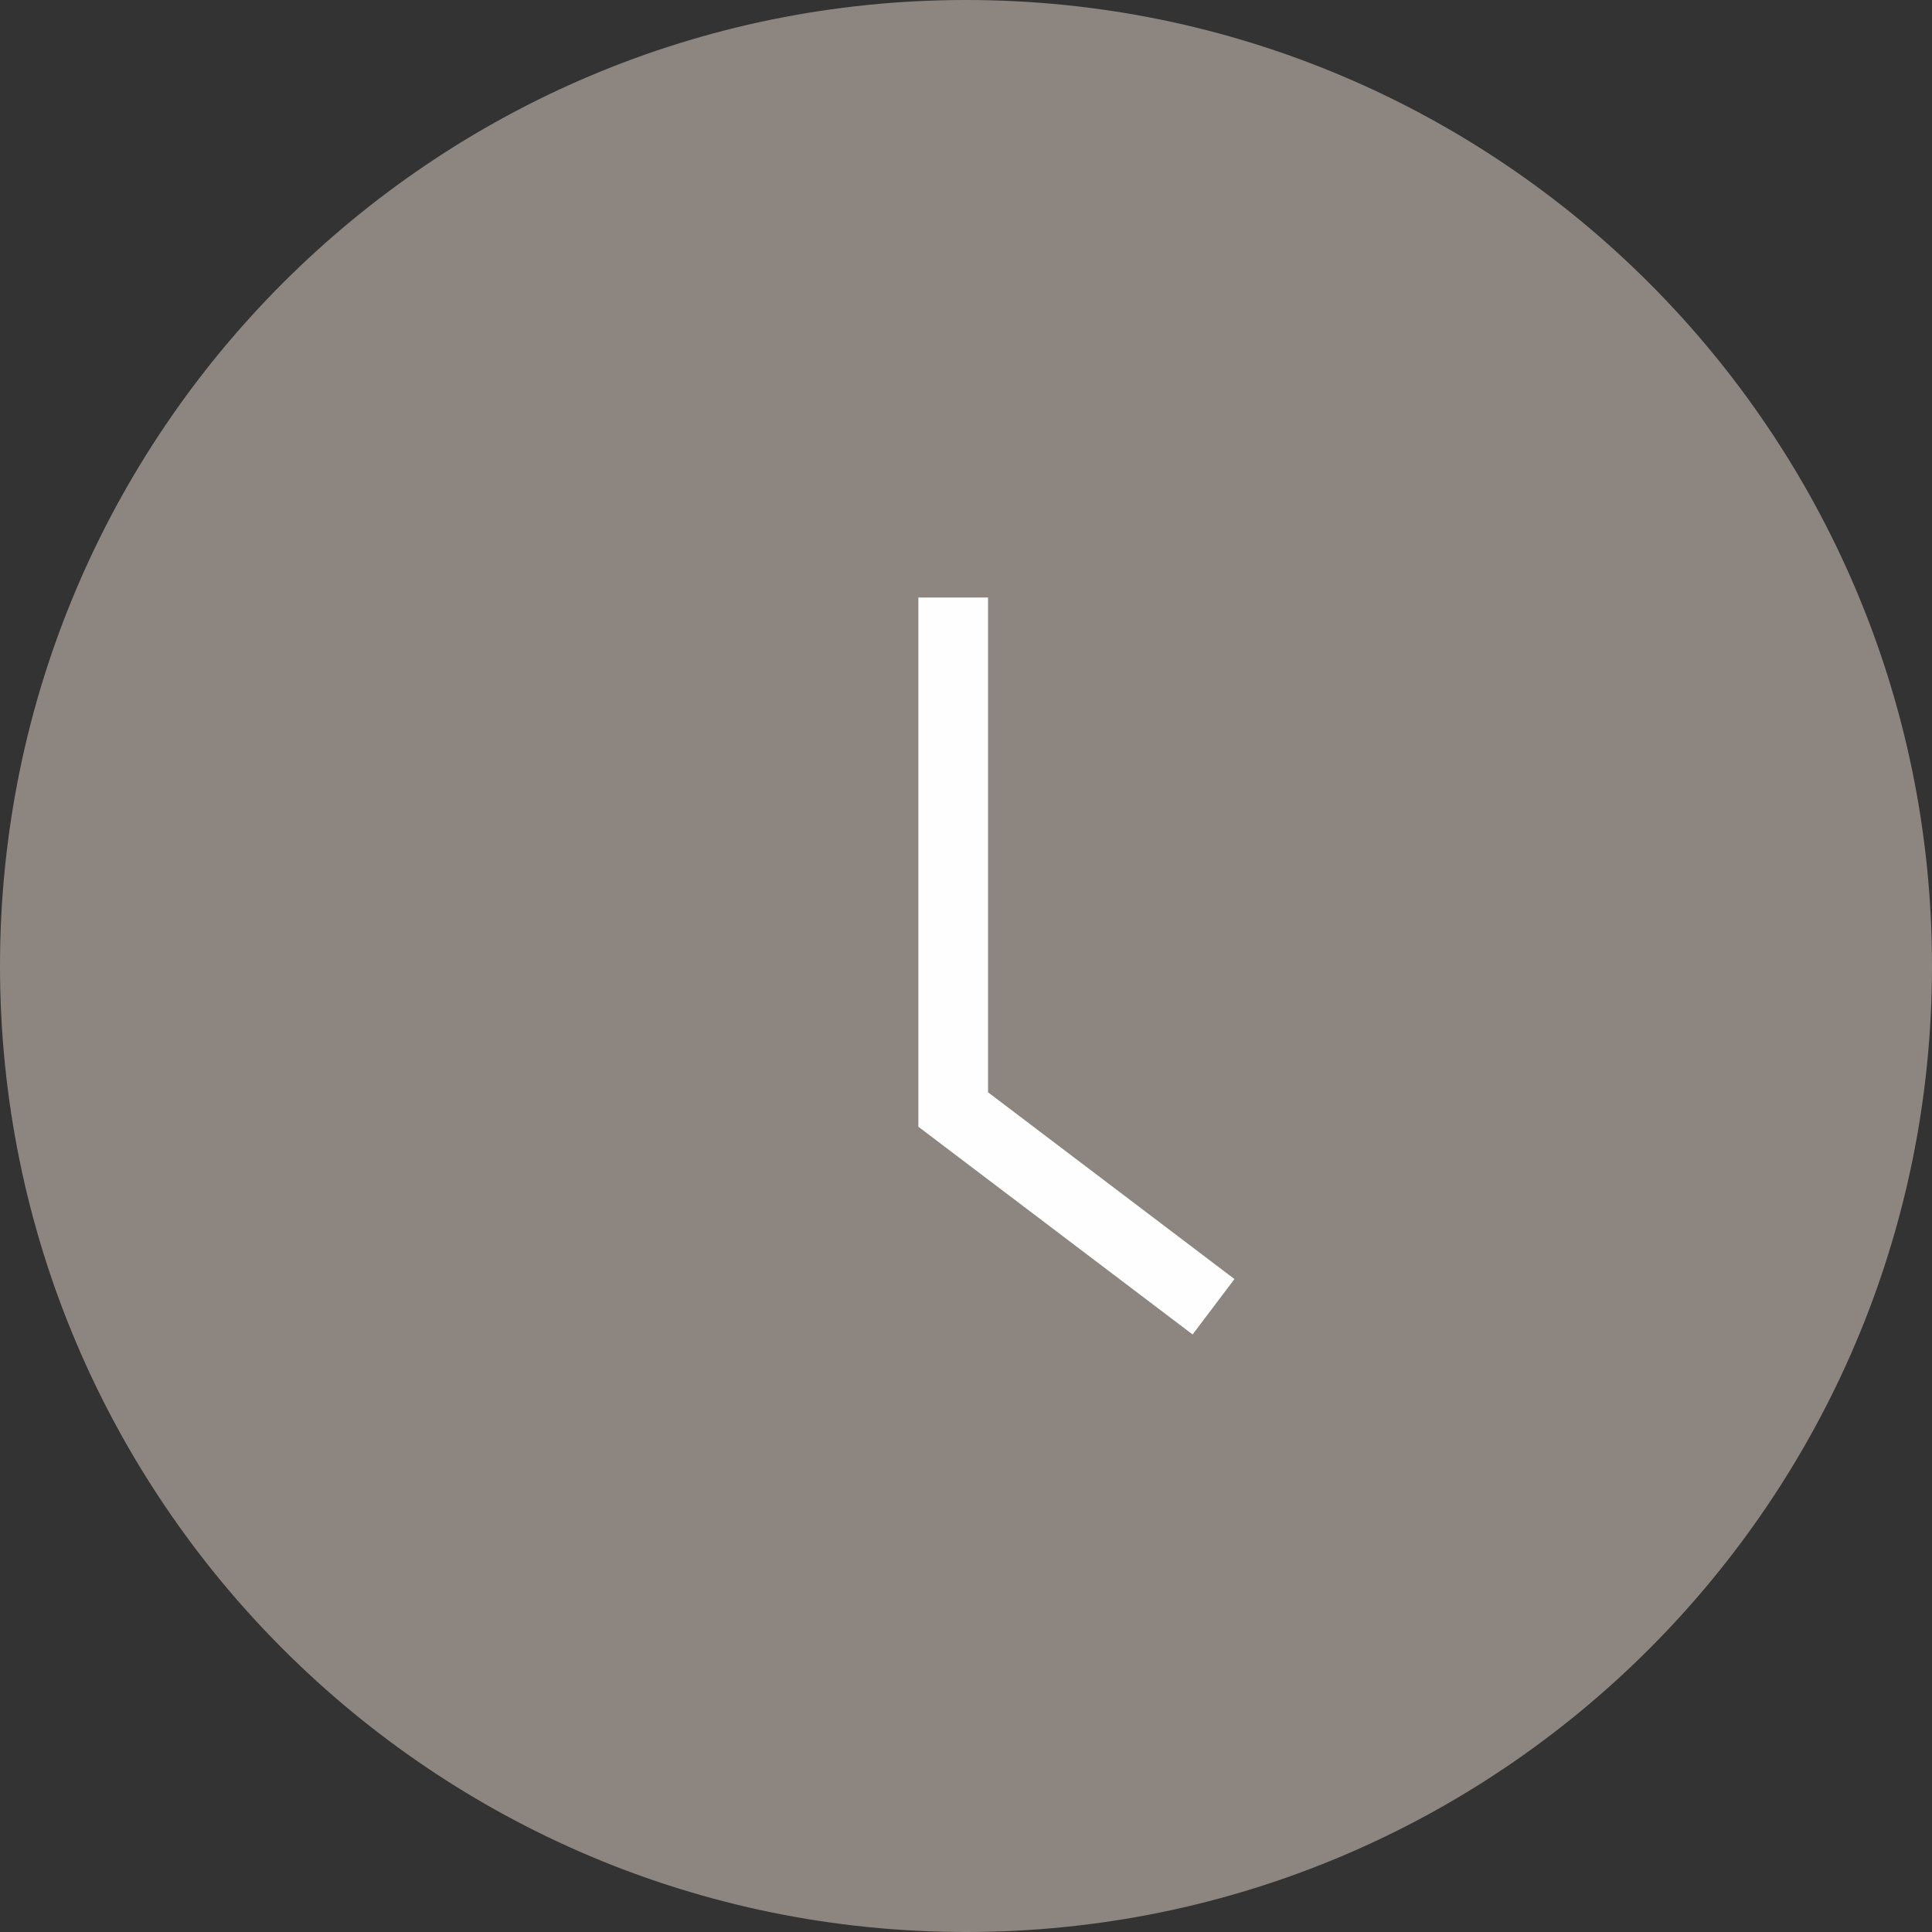 <svg width="82" height="82" viewBox="0 0 82 82" fill="none" xmlns="http://www.w3.org/2000/svg">
<rect x="0" y="0" width="82" height="82" fill="#333333" stroke="none"/>
<path d="M41 82C63.644 82 82 63.644 82 41C82 18.356 63.644 0 41 0C18.356 0 0 18.356 0 41C0 63.644 18.356 82 41 82Z" fill="#8C8580"/>
<path d="M41.936 25.361V46.361L52.394 54.287L50.618 56.639L38.978 47.822V25.361H41.936Z" fill="#FEFEFE"/>
</svg>
